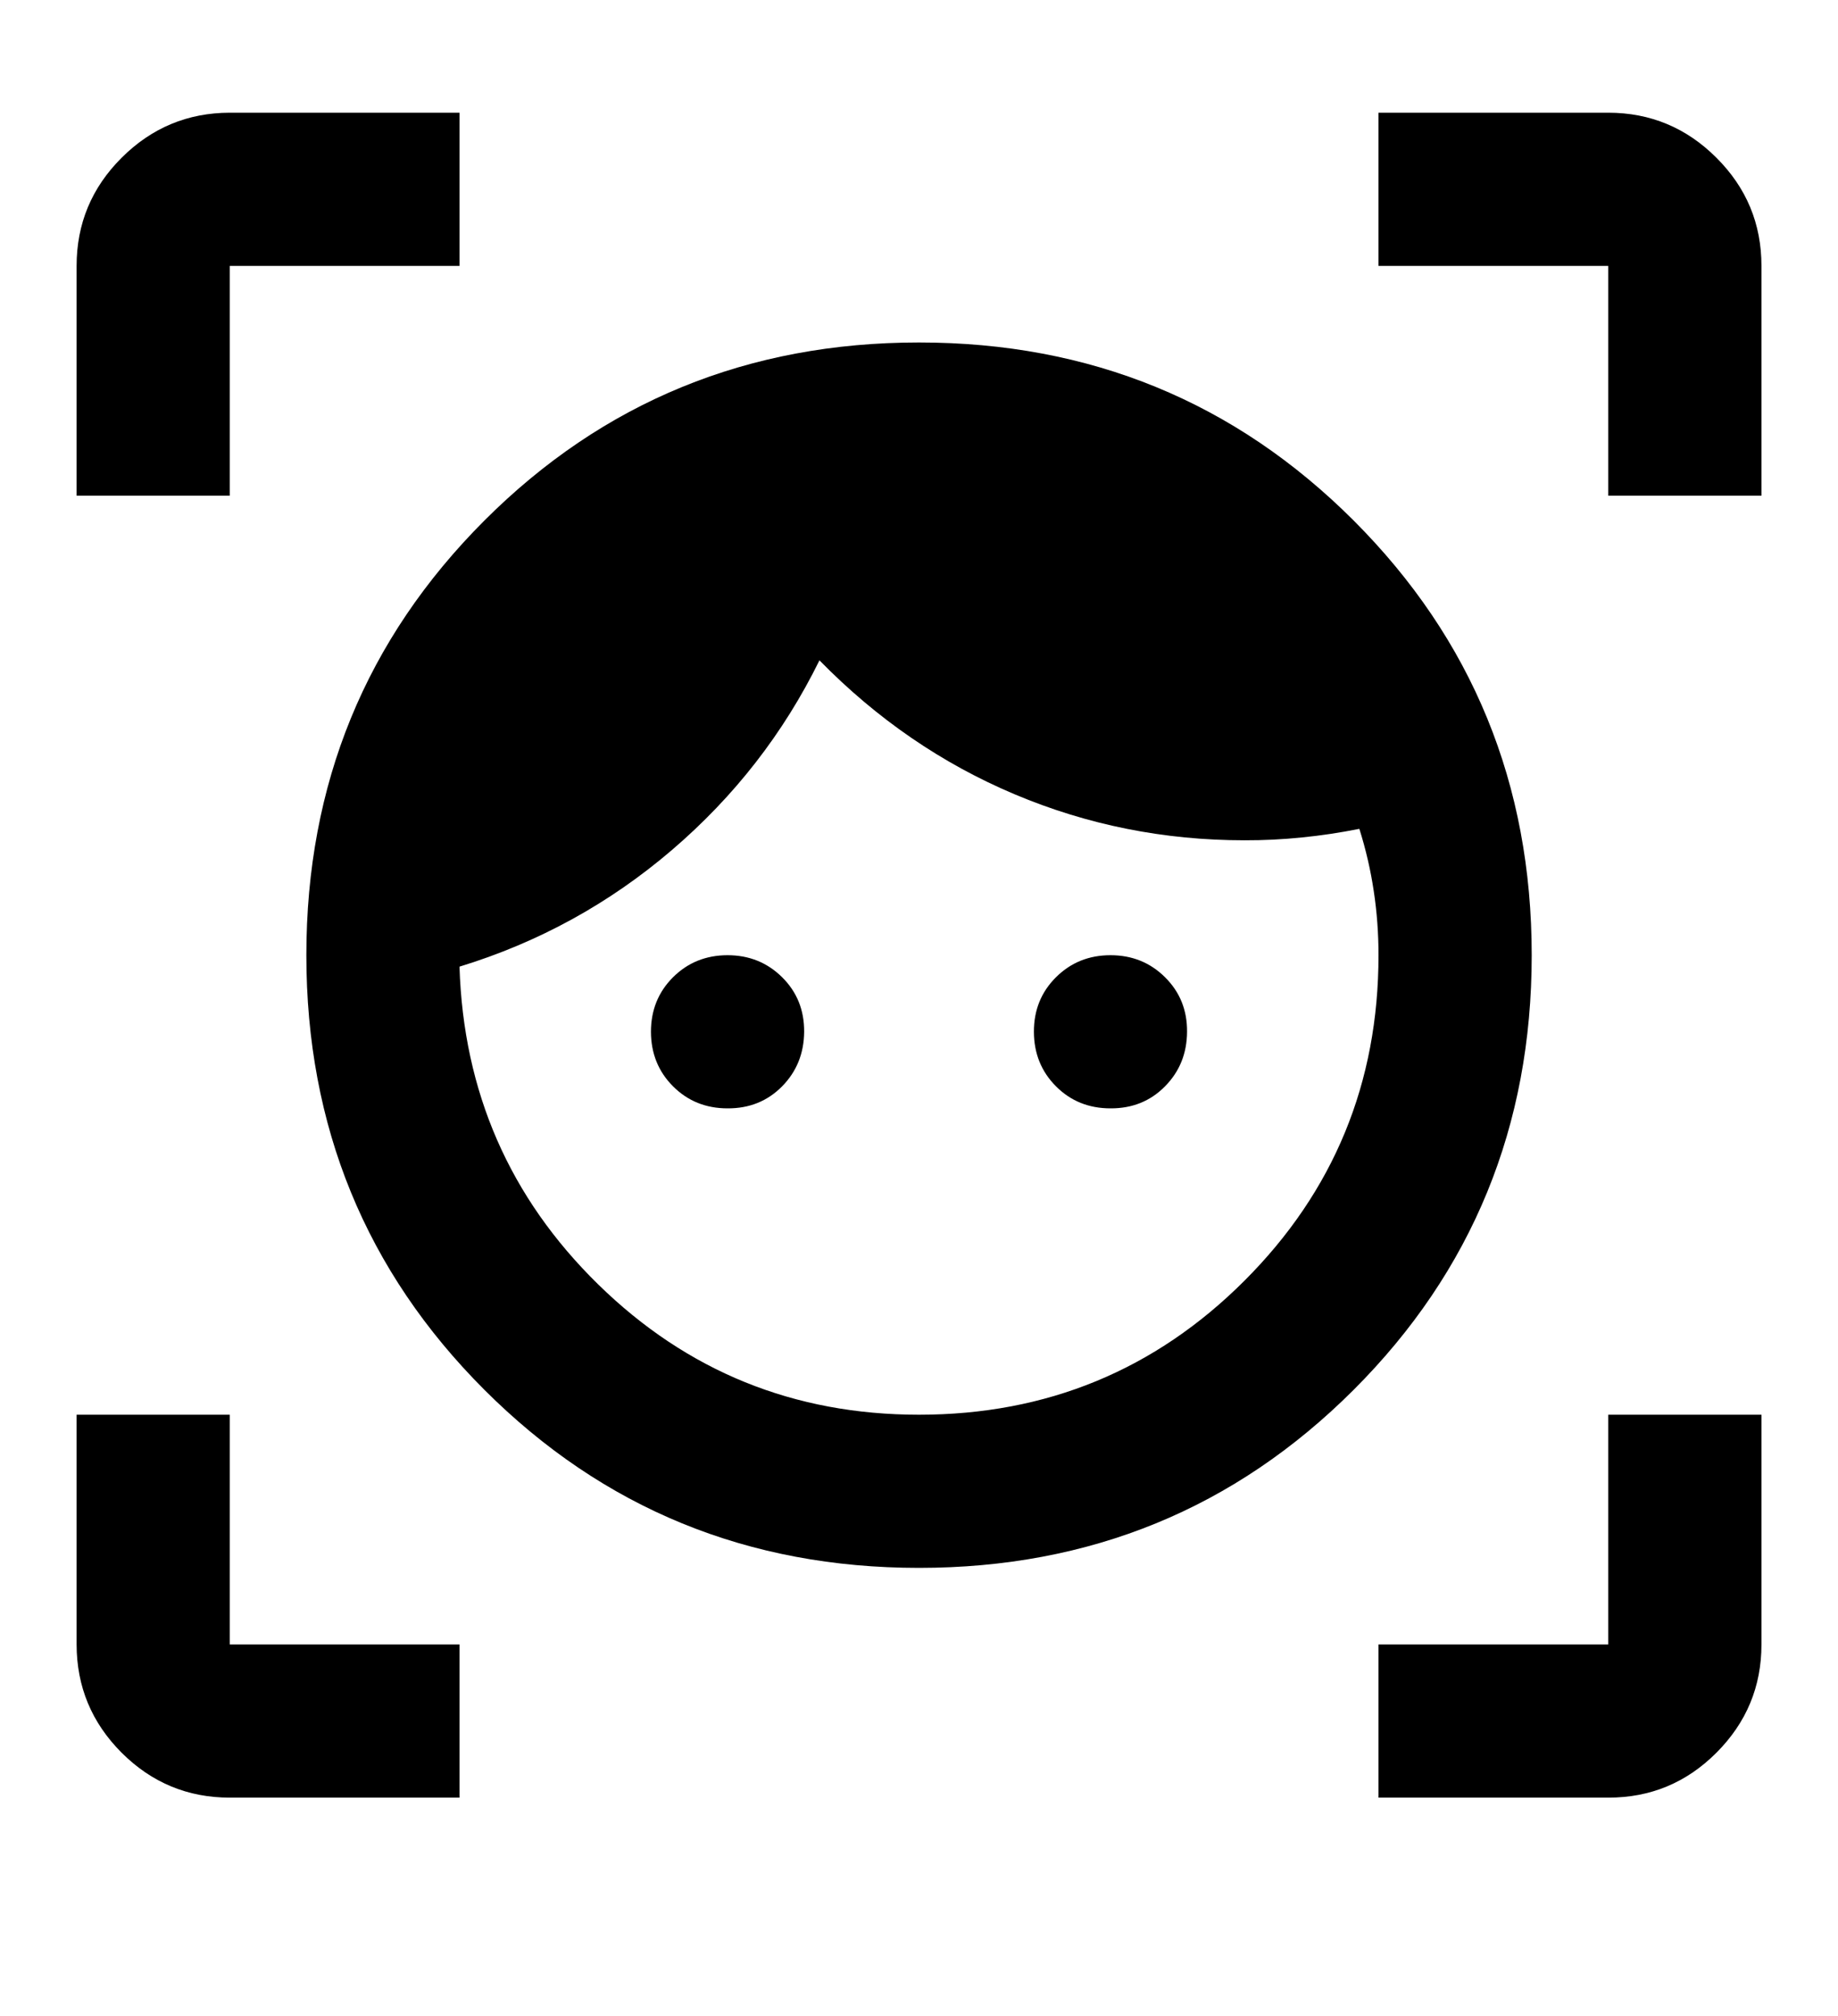 <svg width="31" height="34" viewBox="0 0 31 34" fill="none"
    xmlns="http://www.w3.org/2000/svg">
    <path d="M15.5 26.443C12.616 26.443 10.172 25.442 8.17 23.44C6.168 21.438 5.167 18.994 5.167 16.11C5.167 13.225 6.168 10.782 8.17 8.779C10.172 6.777 12.616 5.776 15.5 5.776C18.385 5.776 20.828 6.777 22.831 8.779C24.833 10.782 25.834 13.225 25.834 16.11C25.834 18.994 24.833 21.438 22.831 23.44C20.828 25.442 18.385 26.443 15.5 26.443ZM15.5 23.86C17.653 23.86 19.483 23.106 20.99 21.599C22.497 20.092 23.25 18.262 23.25 16.11C23.25 15.744 23.224 15.383 23.17 15.029C23.117 14.674 23.036 14.324 22.927 13.979C22.605 14.043 22.282 14.092 21.959 14.124C21.636 14.157 21.313 14.173 20.99 14.172C19.634 14.172 18.342 13.914 17.115 13.397C15.888 12.88 14.79 12.127 13.821 11.137C13.218 12.364 12.39 13.43 11.335 14.334C10.28 15.238 9.085 15.894 7.75 16.303C7.815 18.413 8.595 20.2 10.091 21.664C11.587 23.128 13.39 23.86 15.5 23.86ZM12.271 18.693C11.905 18.693 11.599 18.569 11.351 18.321C11.104 18.073 10.98 17.767 10.979 17.401C10.979 17.036 11.103 16.73 11.351 16.482C11.6 16.234 11.907 16.11 12.271 16.11C12.635 16.11 12.942 16.234 13.192 16.482C13.442 16.73 13.565 17.036 13.563 17.401C13.56 17.767 13.436 18.073 13.191 18.322C12.945 18.571 12.639 18.695 12.271 18.693ZM18.73 18.693C18.363 18.693 18.057 18.569 17.81 18.321C17.563 18.073 17.439 17.767 17.438 17.401C17.437 17.036 17.561 16.73 17.81 16.482C18.059 16.234 18.365 16.11 18.73 16.11C19.094 16.11 19.401 16.234 19.65 16.482C19.9 16.73 20.024 17.036 20.021 17.401C20.019 17.767 19.895 18.073 19.649 18.322C19.404 18.571 19.097 18.695 18.73 18.693ZM1.292 8.36V4.485C1.292 3.774 1.545 3.166 2.051 2.661C2.558 2.155 3.166 1.902 3.875 1.901H7.75V4.485H3.875V8.36H1.292ZM7.75 30.318H3.875C3.165 30.318 2.557 30.065 2.051 29.56C1.546 29.054 1.293 28.446 1.292 27.735V23.86H3.875V27.735H7.75V30.318ZM23.25 30.318V27.735H27.125V23.86H29.709V27.735C29.709 28.445 29.456 29.053 28.95 29.56C28.445 30.066 27.837 30.319 27.125 30.318H23.25ZM27.125 8.36V4.485H23.25V1.901H27.125C27.836 1.901 28.444 2.155 28.95 2.661C29.457 3.167 29.709 3.775 29.709 4.485V8.36H27.125Z" fill="black"/>
</svg>
    